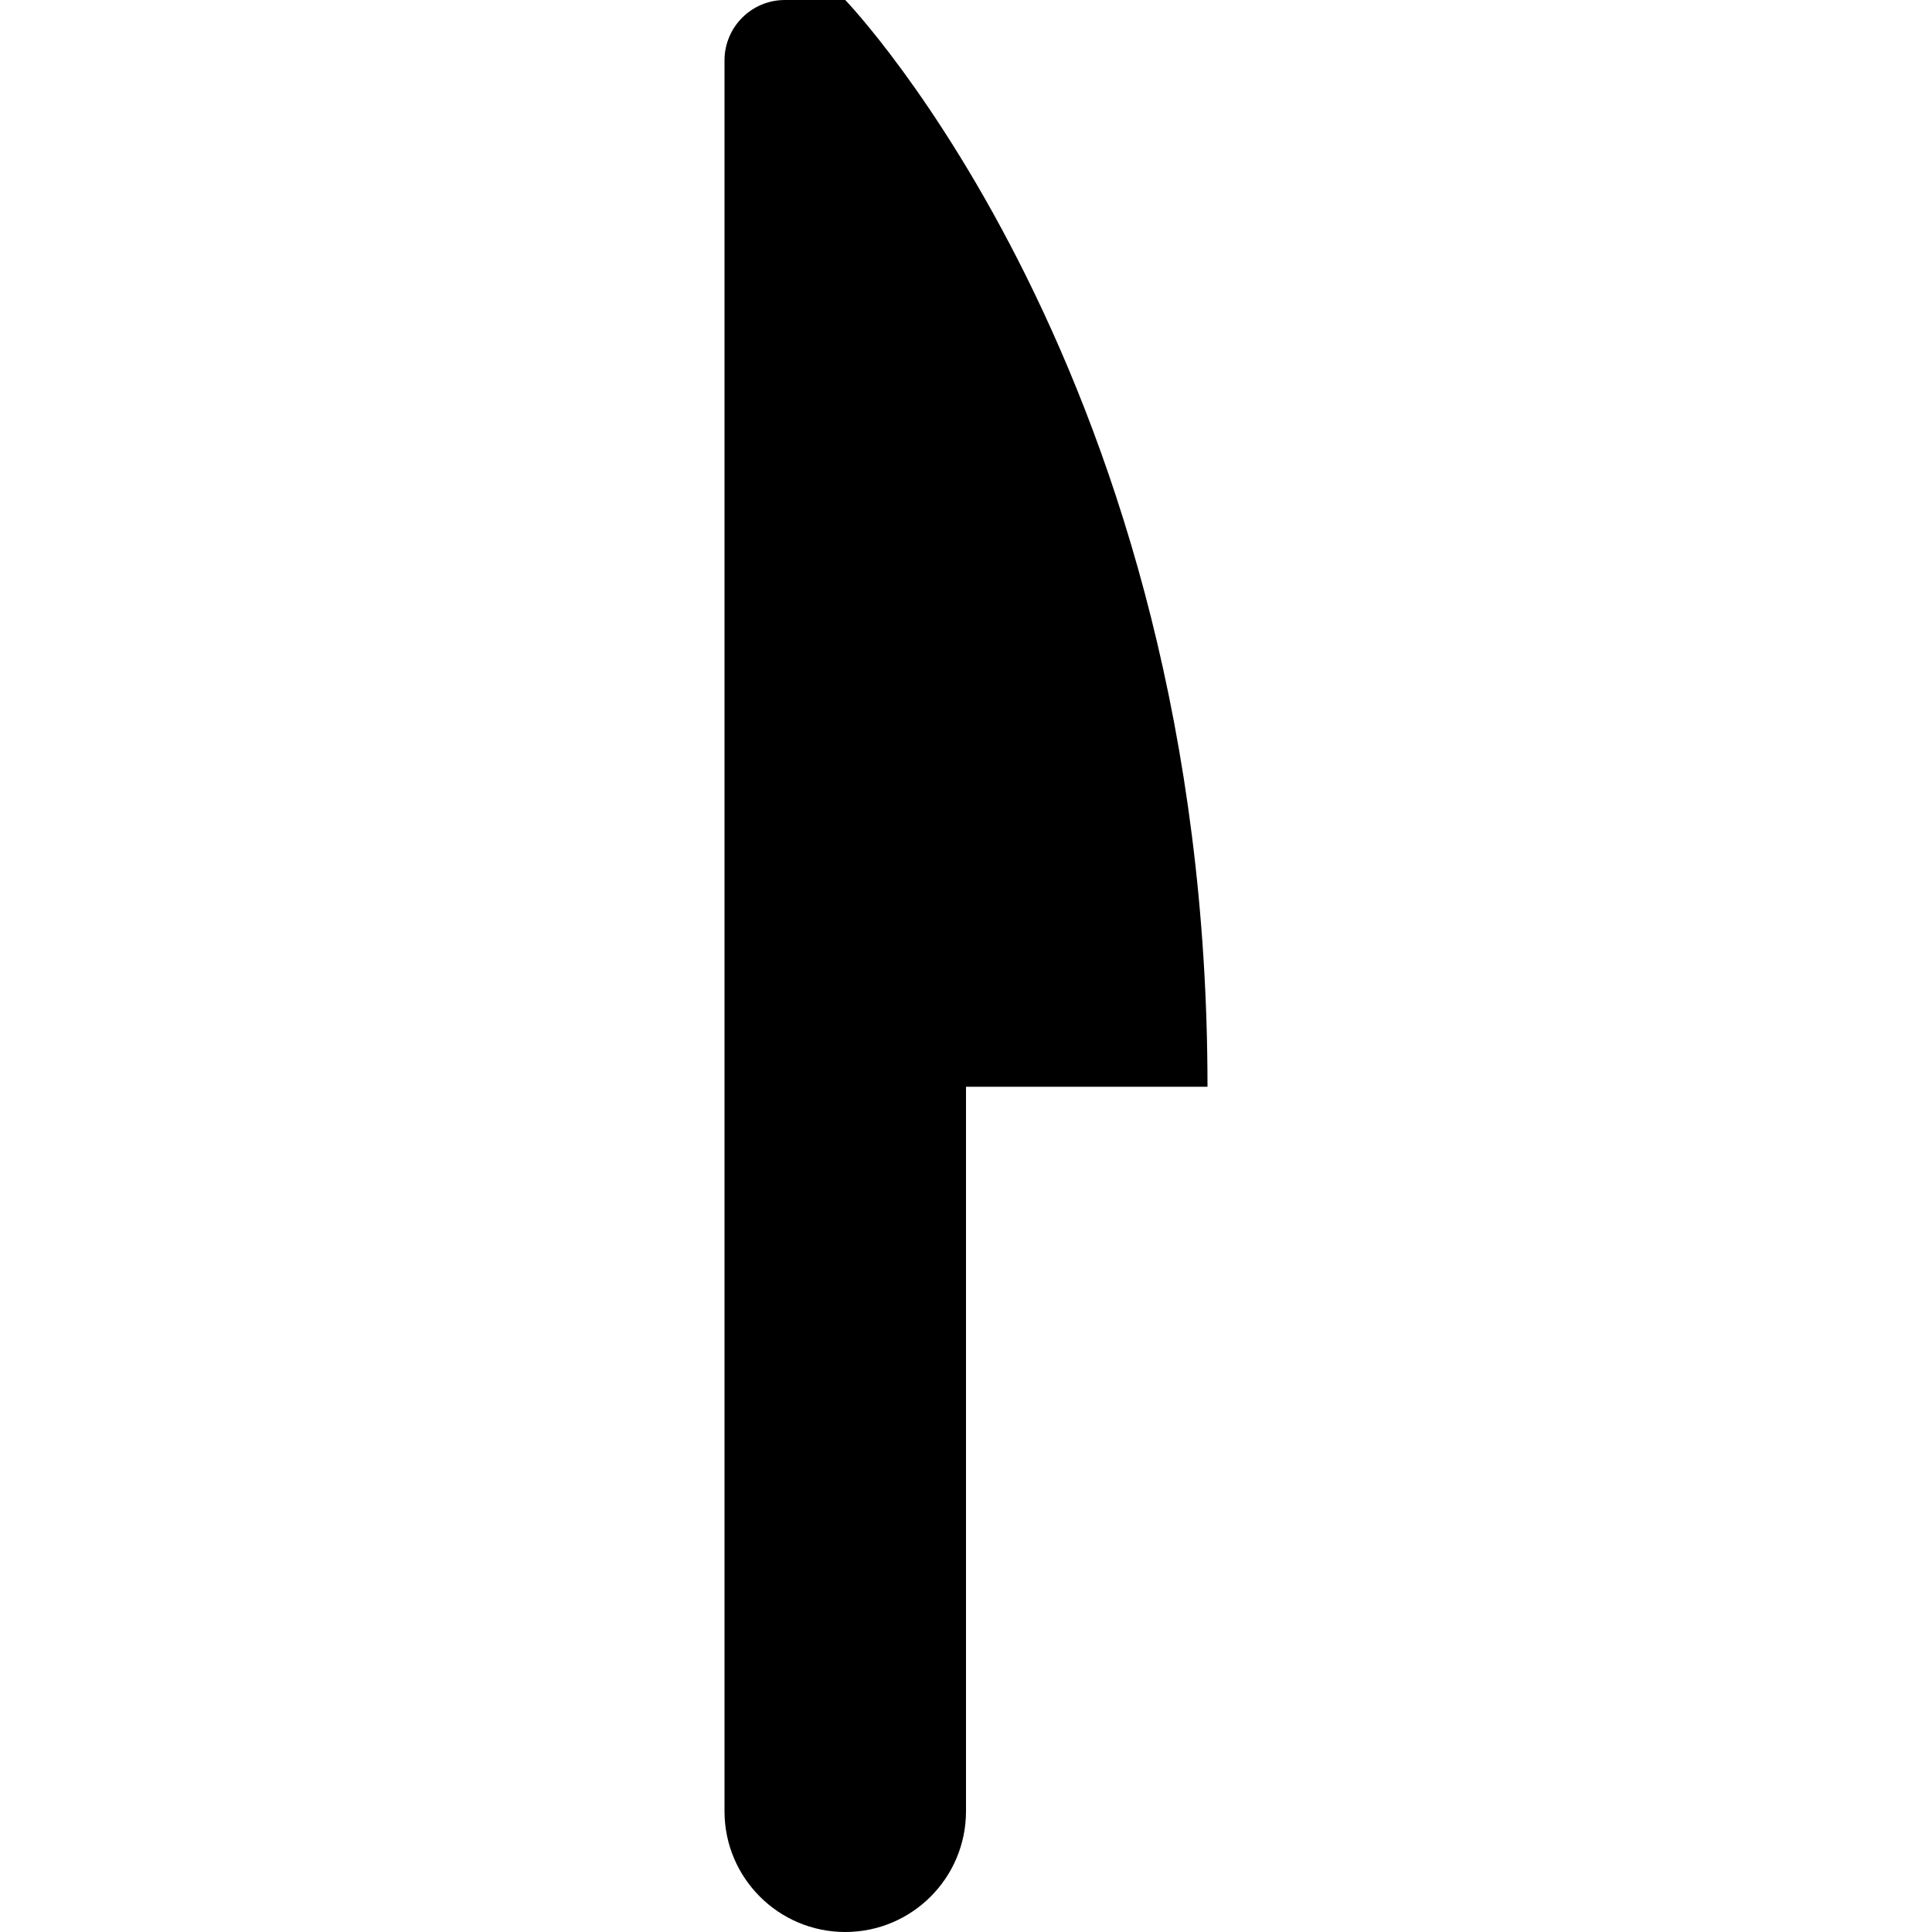 <?xml version="1.0" encoding="UTF-8" standalone="no"?>
<!-- Uploaded to: SVG Repo, www.svgrepo.com, Generator: SVG Repo Mixer Tools -->
<svg width="800px" height="800px" viewBox="-12 0 32 32" version="1.1" xmlns="http://www.w3.org/2000/svg" xmlns:xlink="http://www.w3.org/1999/xlink" xmlns:sketch="http://www.bohemiancoding.com/sketch/ns">
    
    <title>knife</title>
    <desc>Created with Sketch Beta.</desc>
    <defs>

</defs>
    <g id="Page-1" stroke="none" stroke-width="1" fill="none" fill-rule="evenodd" sketch:type="MSPage">
        <g id="Icon-Set-Filled" sketch:type="MSLayerGroup" transform="translate(-166, -465)" fill="#000000">
            <path d="M168,465 L167,465 C166.448,465 166,465.448 166,466 L166,495 C166,496.104 166.896,497 168,497 C169.104,497 170,496.104 170,495 L170,483 L174,483 C174,471.22 168,465 168,465" id="knife" sketch:type="MSShapeGroup">

</path>
        </g>
    </g>
</svg>